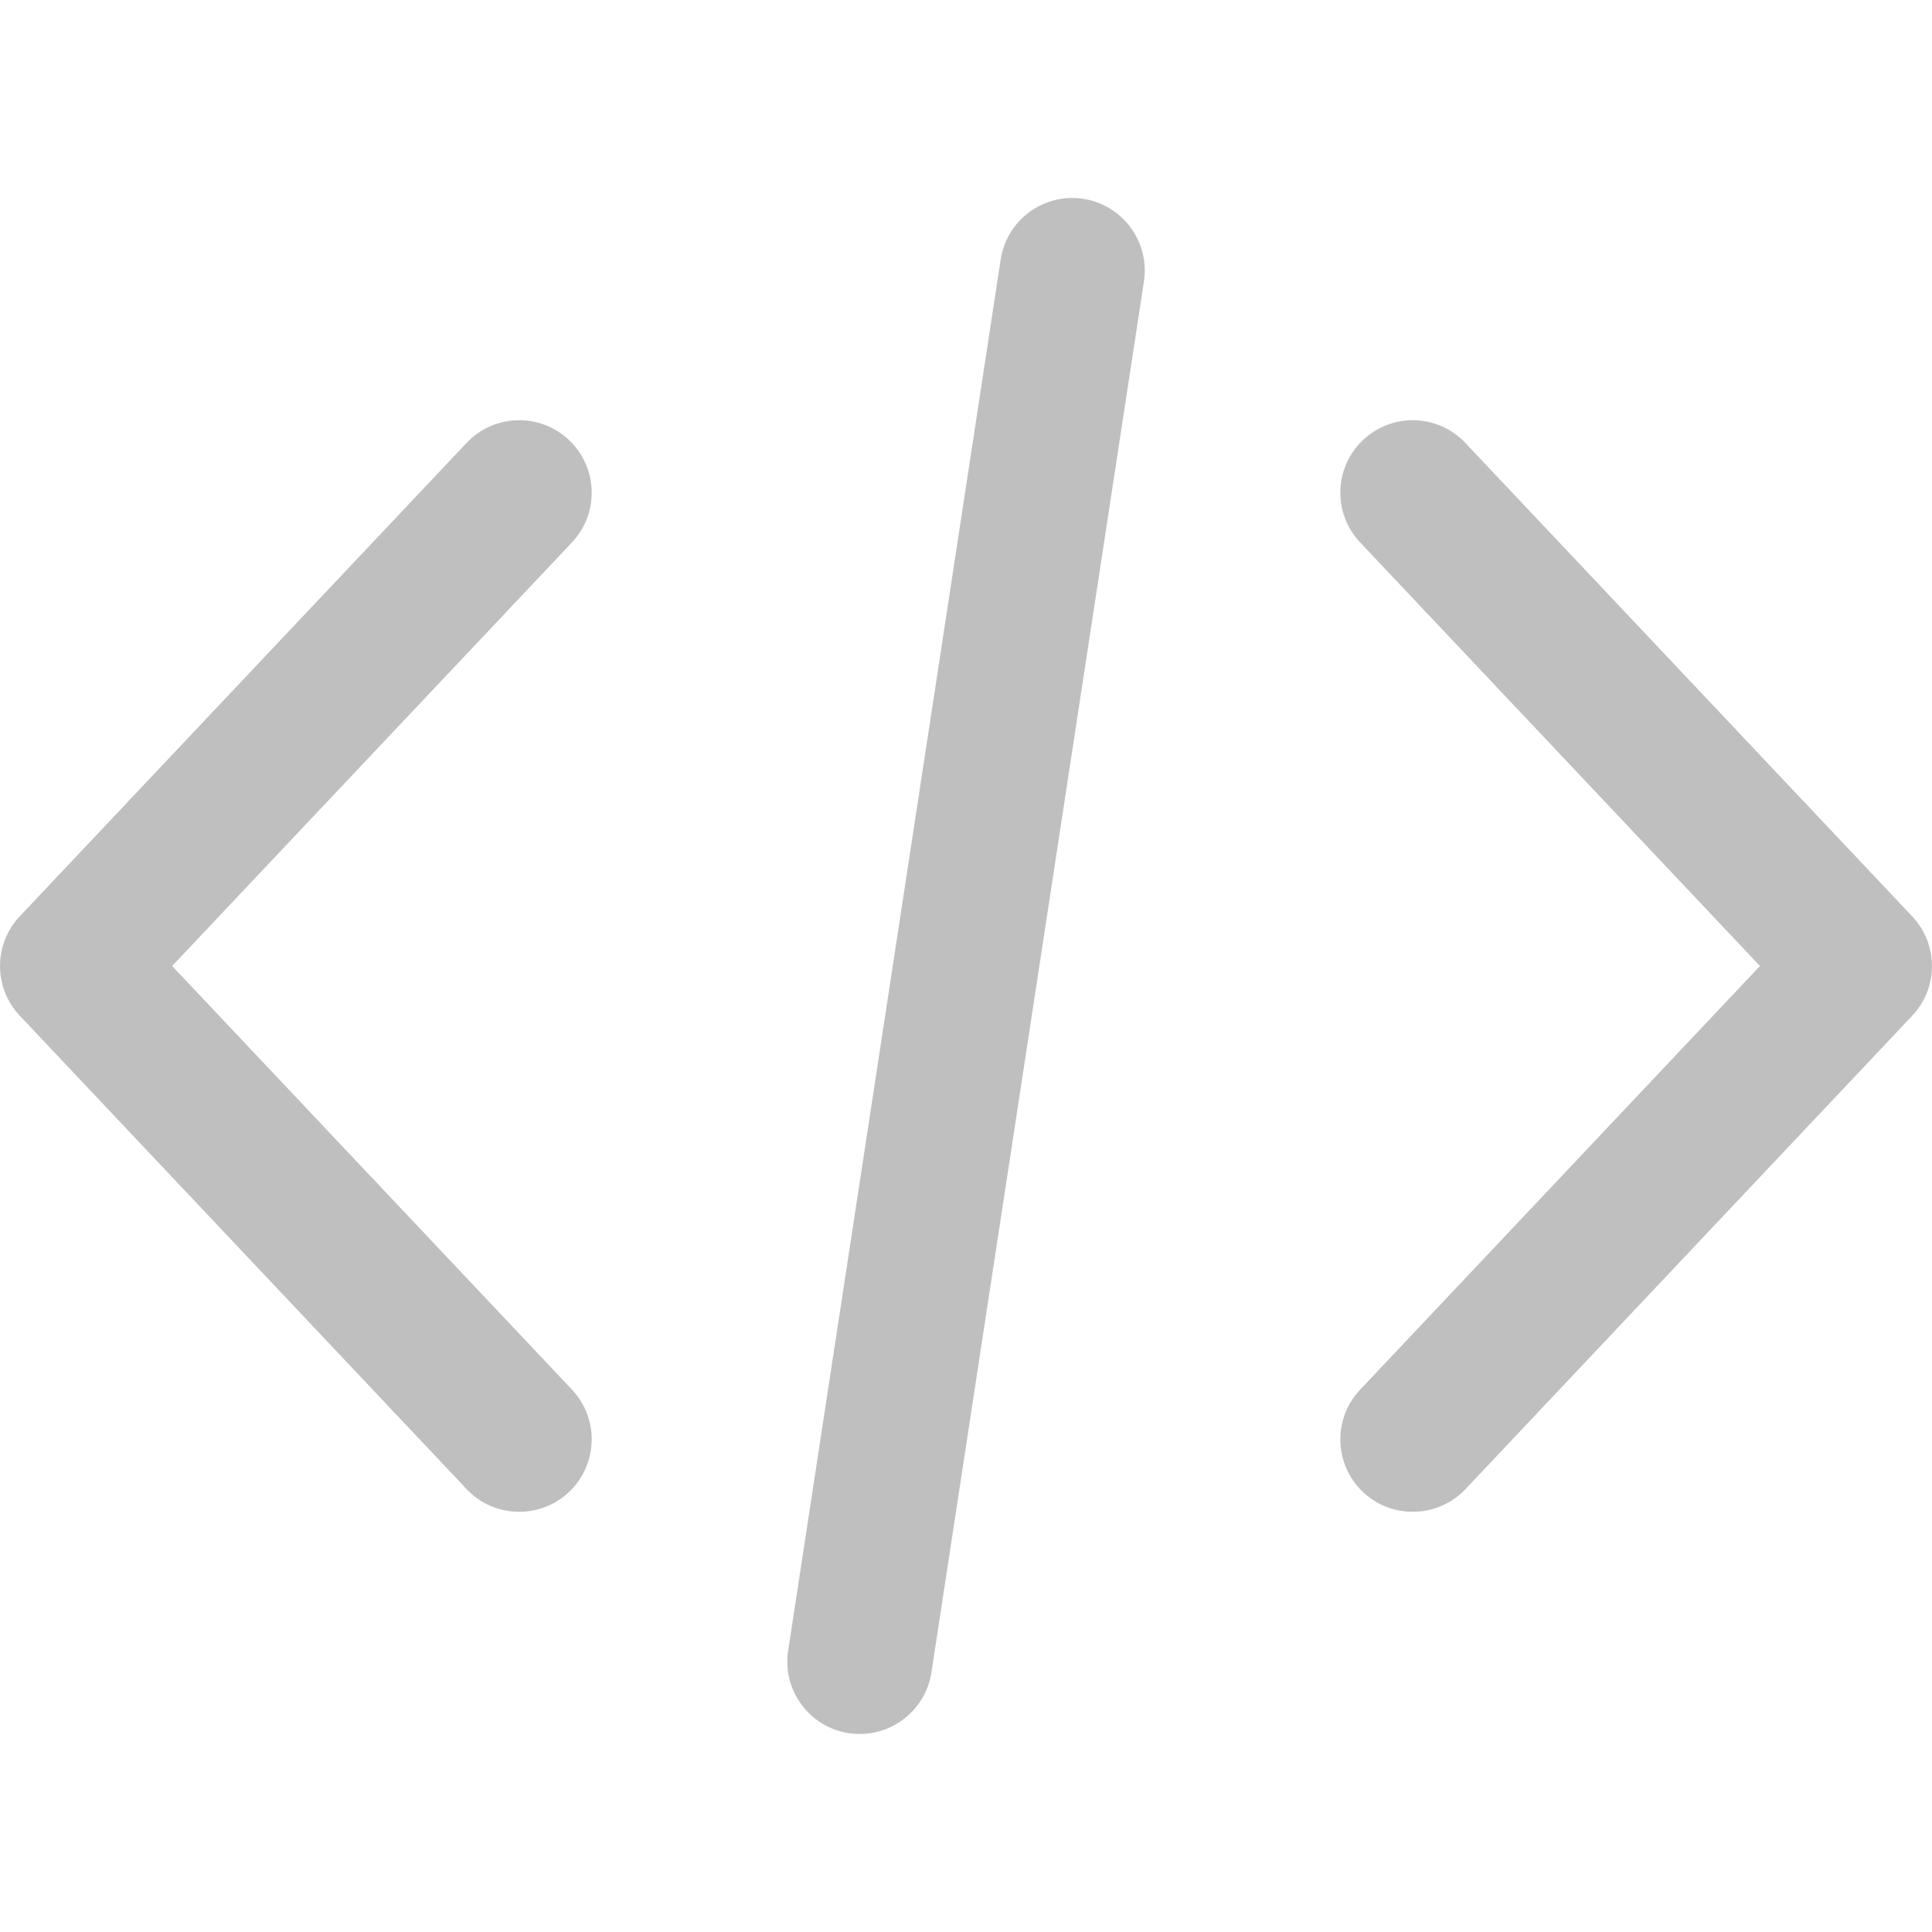 <svg xmlns="http://www.w3.org/2000/svg" width="20" height="20" viewBox="0 0 20 20" fill="none"><path d="M19.795 9.486L15.17 4.586C14.886 4.284 14.412 4.27 14.11 4.555C13.809 4.839 13.795 5.314 14.08 5.615L18.219 10L14.08 14.386C13.795 14.687 13.809 15.161 14.11 15.446C14.255 15.583 14.44 15.65 14.625 15.65C14.824 15.65 15.023 15.571 15.17 15.416L19.795 10.515C20.068 10.226 20.068 9.775 19.795 9.486Z" fill="#BFBFBF"></path><path d="M5.921 14.385L1.782 10L5.921 5.615C6.205 5.314 6.191 4.839 5.89 4.555C5.589 4.27 5.114 4.284 4.83 4.585L0.205 9.485C-0.068 9.774 -0.068 10.226 0.205 10.515L4.83 15.415C4.977 15.572 5.176 15.65 5.375 15.65C5.56 15.65 5.745 15.582 5.89 15.446C6.191 15.161 6.205 14.687 5.921 14.385Z" fill="#BFBFBF"></path><path d="M11.213 2.058C10.804 1.996 10.421 2.277 10.359 2.687L8.159 17.087C8.096 17.496 8.377 17.879 8.787 17.942C8.825 17.947 8.863 17.95 8.901 17.95C9.265 17.95 9.585 17.684 9.642 17.313L11.842 2.913C11.904 2.504 11.623 2.121 11.213 2.058Z" fill="#BFBFBF"></path></svg>